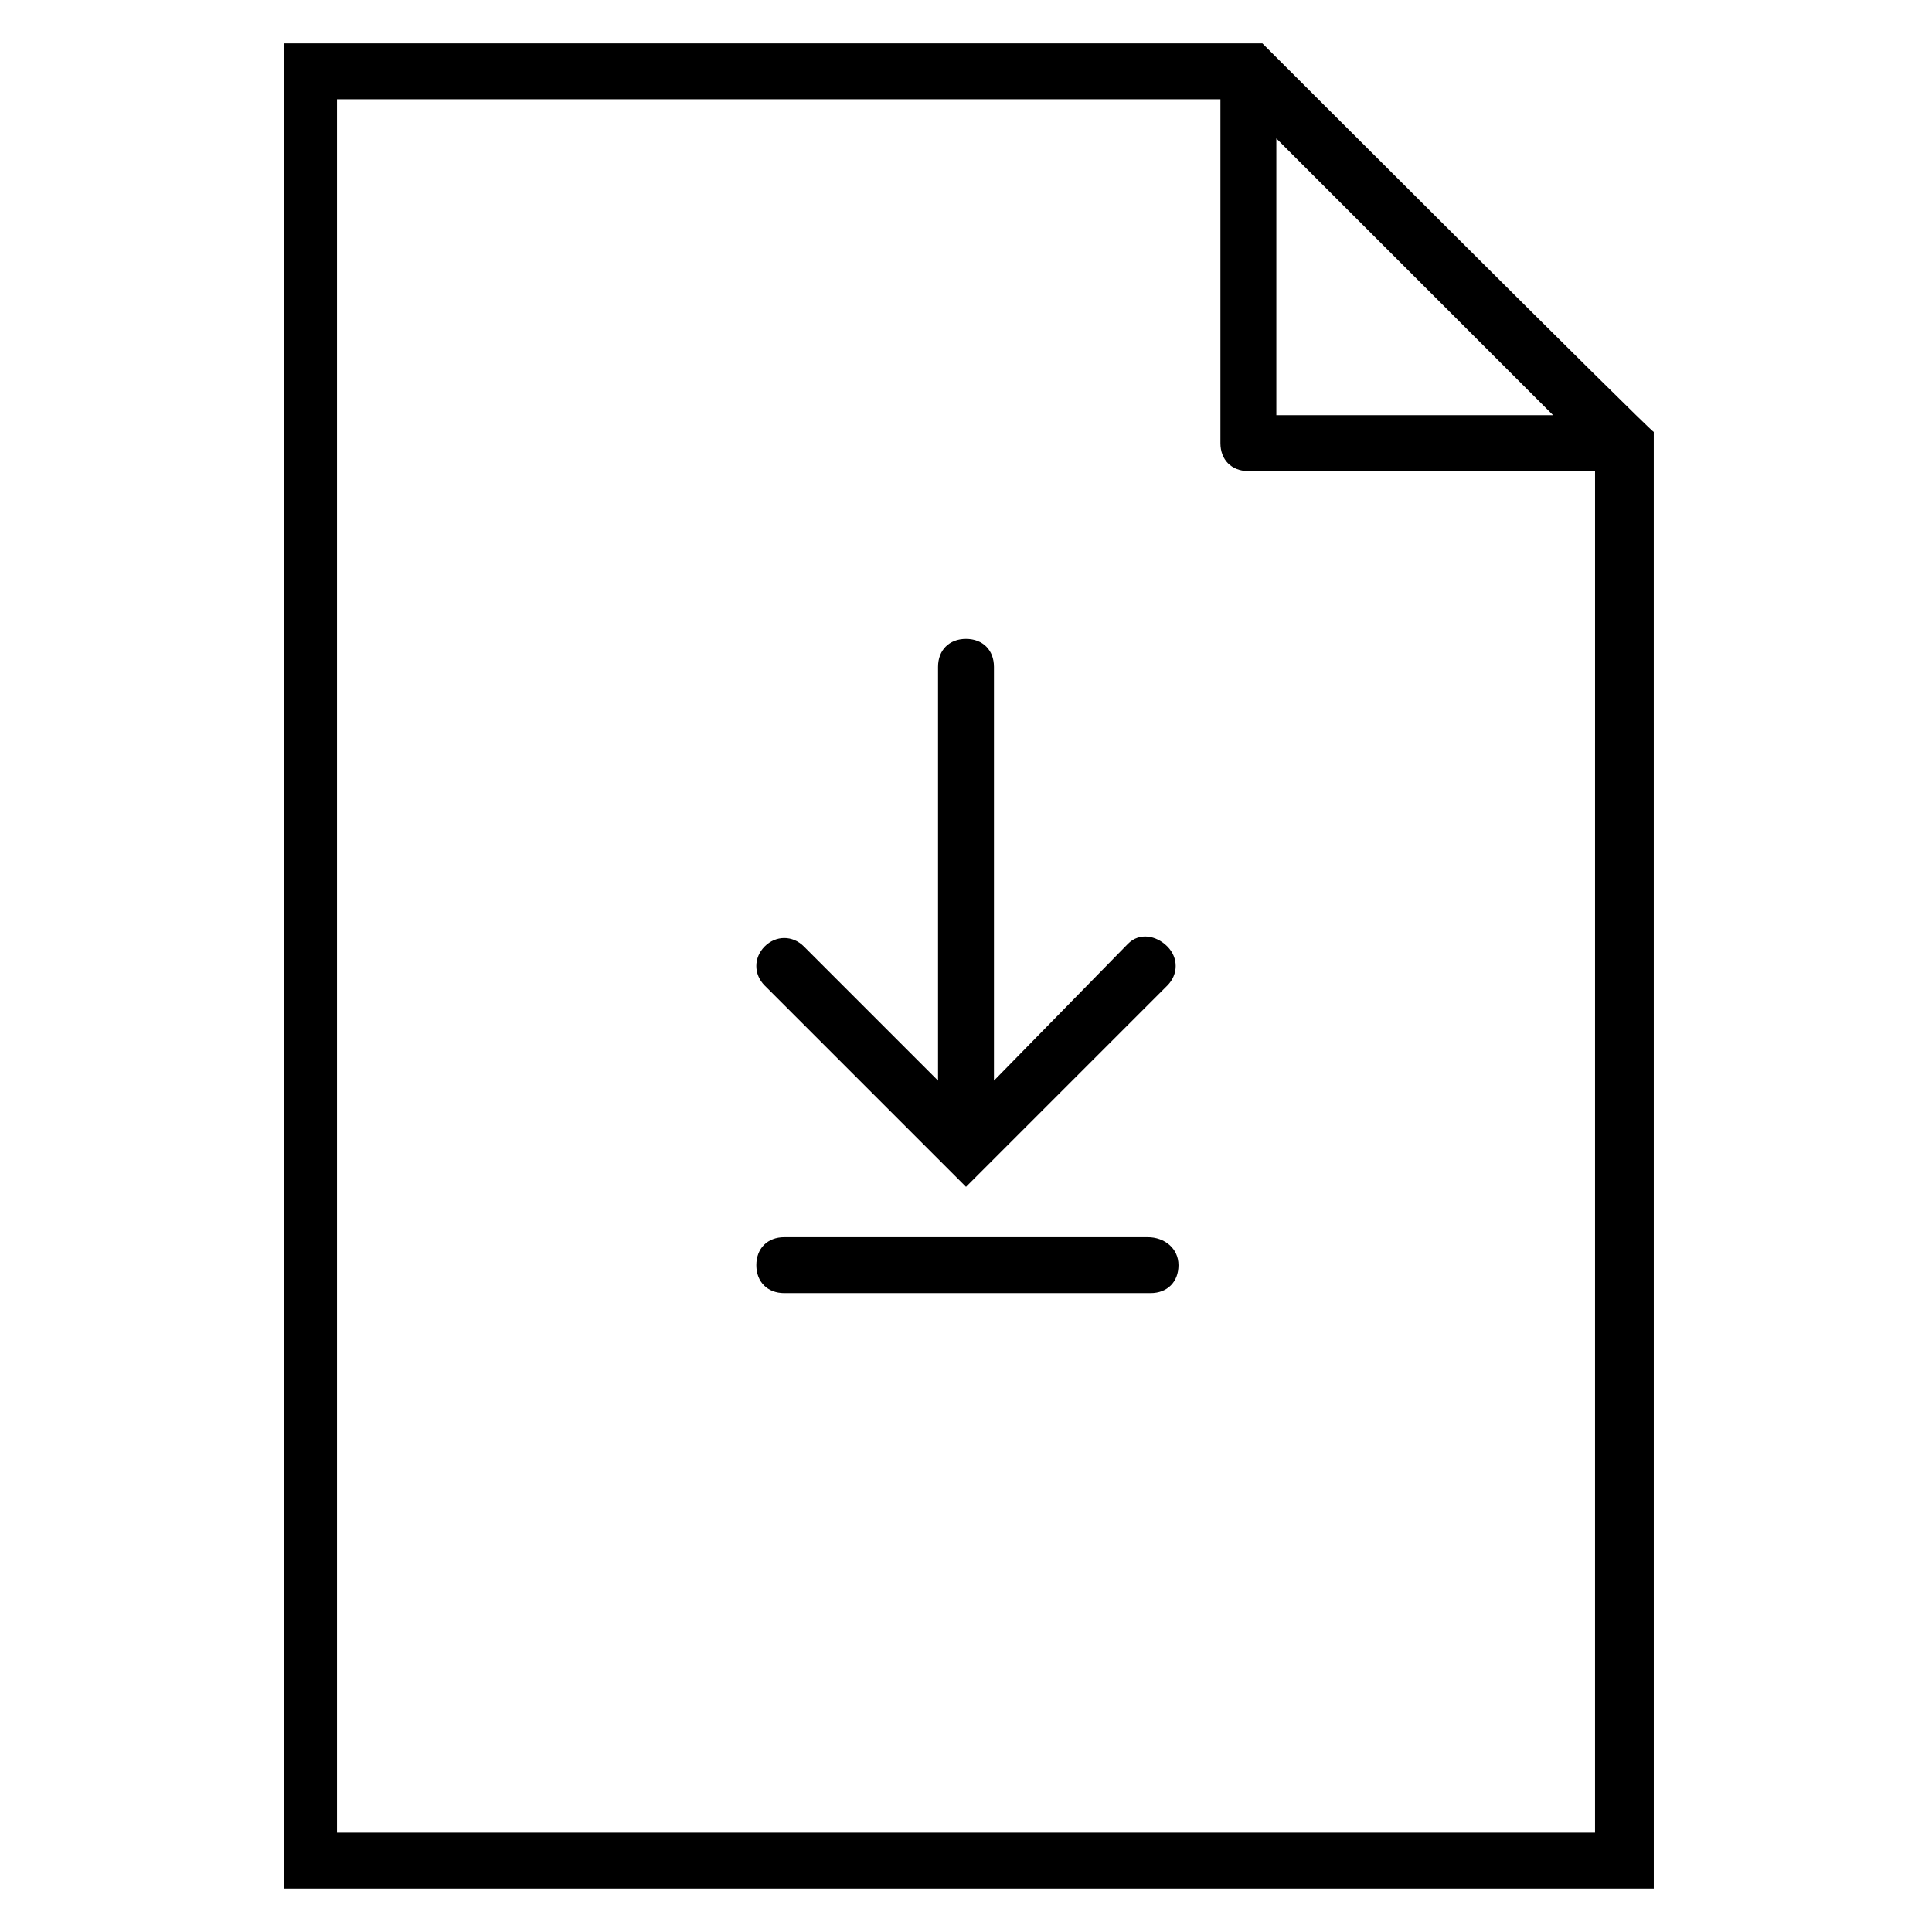 <?xml version="1.0" encoding="UTF-8"?>
<!-- Uploaded to: ICON Repo, www.iconrepo.com, Generator: ICON Repo Mixer Tools -->
<svg fill="#000000" width="800px" height="800px" version="1.1" viewBox="144 144 512 512" xmlns="http://www.w3.org/2000/svg">
 <g>
  <path d="m478.54 155.5h-259.31v488.99h363.04l-0.004-386.01c-1.48-0.742-102.98-102.25-103.72-102.98zm3.703 25.188c37.785 37.785 37.785 37.785 73.348 73.348h-73.348zm-248.94 448.98v-459.36h234.12v91.129c0 4.445 2.965 7.41 7.41 7.41h91.871l-0.004 360.82z"/>
  <path d="m442.97 394.07-35.562 36.305v-109.65c0-4.445-2.965-7.41-7.41-7.41-4.445 0-7.41 2.965-7.41 7.41v109.65l-35.562-35.562c-2.965-2.965-7.41-2.965-10.371 0-2.965 2.965-2.965 7.41 0 10.371l53.344 53.344 53.344-53.344c2.965-2.965 2.965-7.41 0-10.371-2.961-2.965-7.406-3.703-10.371-0.742z"/>
  <path d="m448.16 471.87h-96.316c-4.445 0-7.41 2.965-7.41 7.41 0 4.445 2.965 7.41 7.41 7.41h97.059c4.445 0 7.41-2.965 7.41-7.41-0.004-4.449-3.707-7.41-8.152-7.41z"/>
 </g>
</svg>